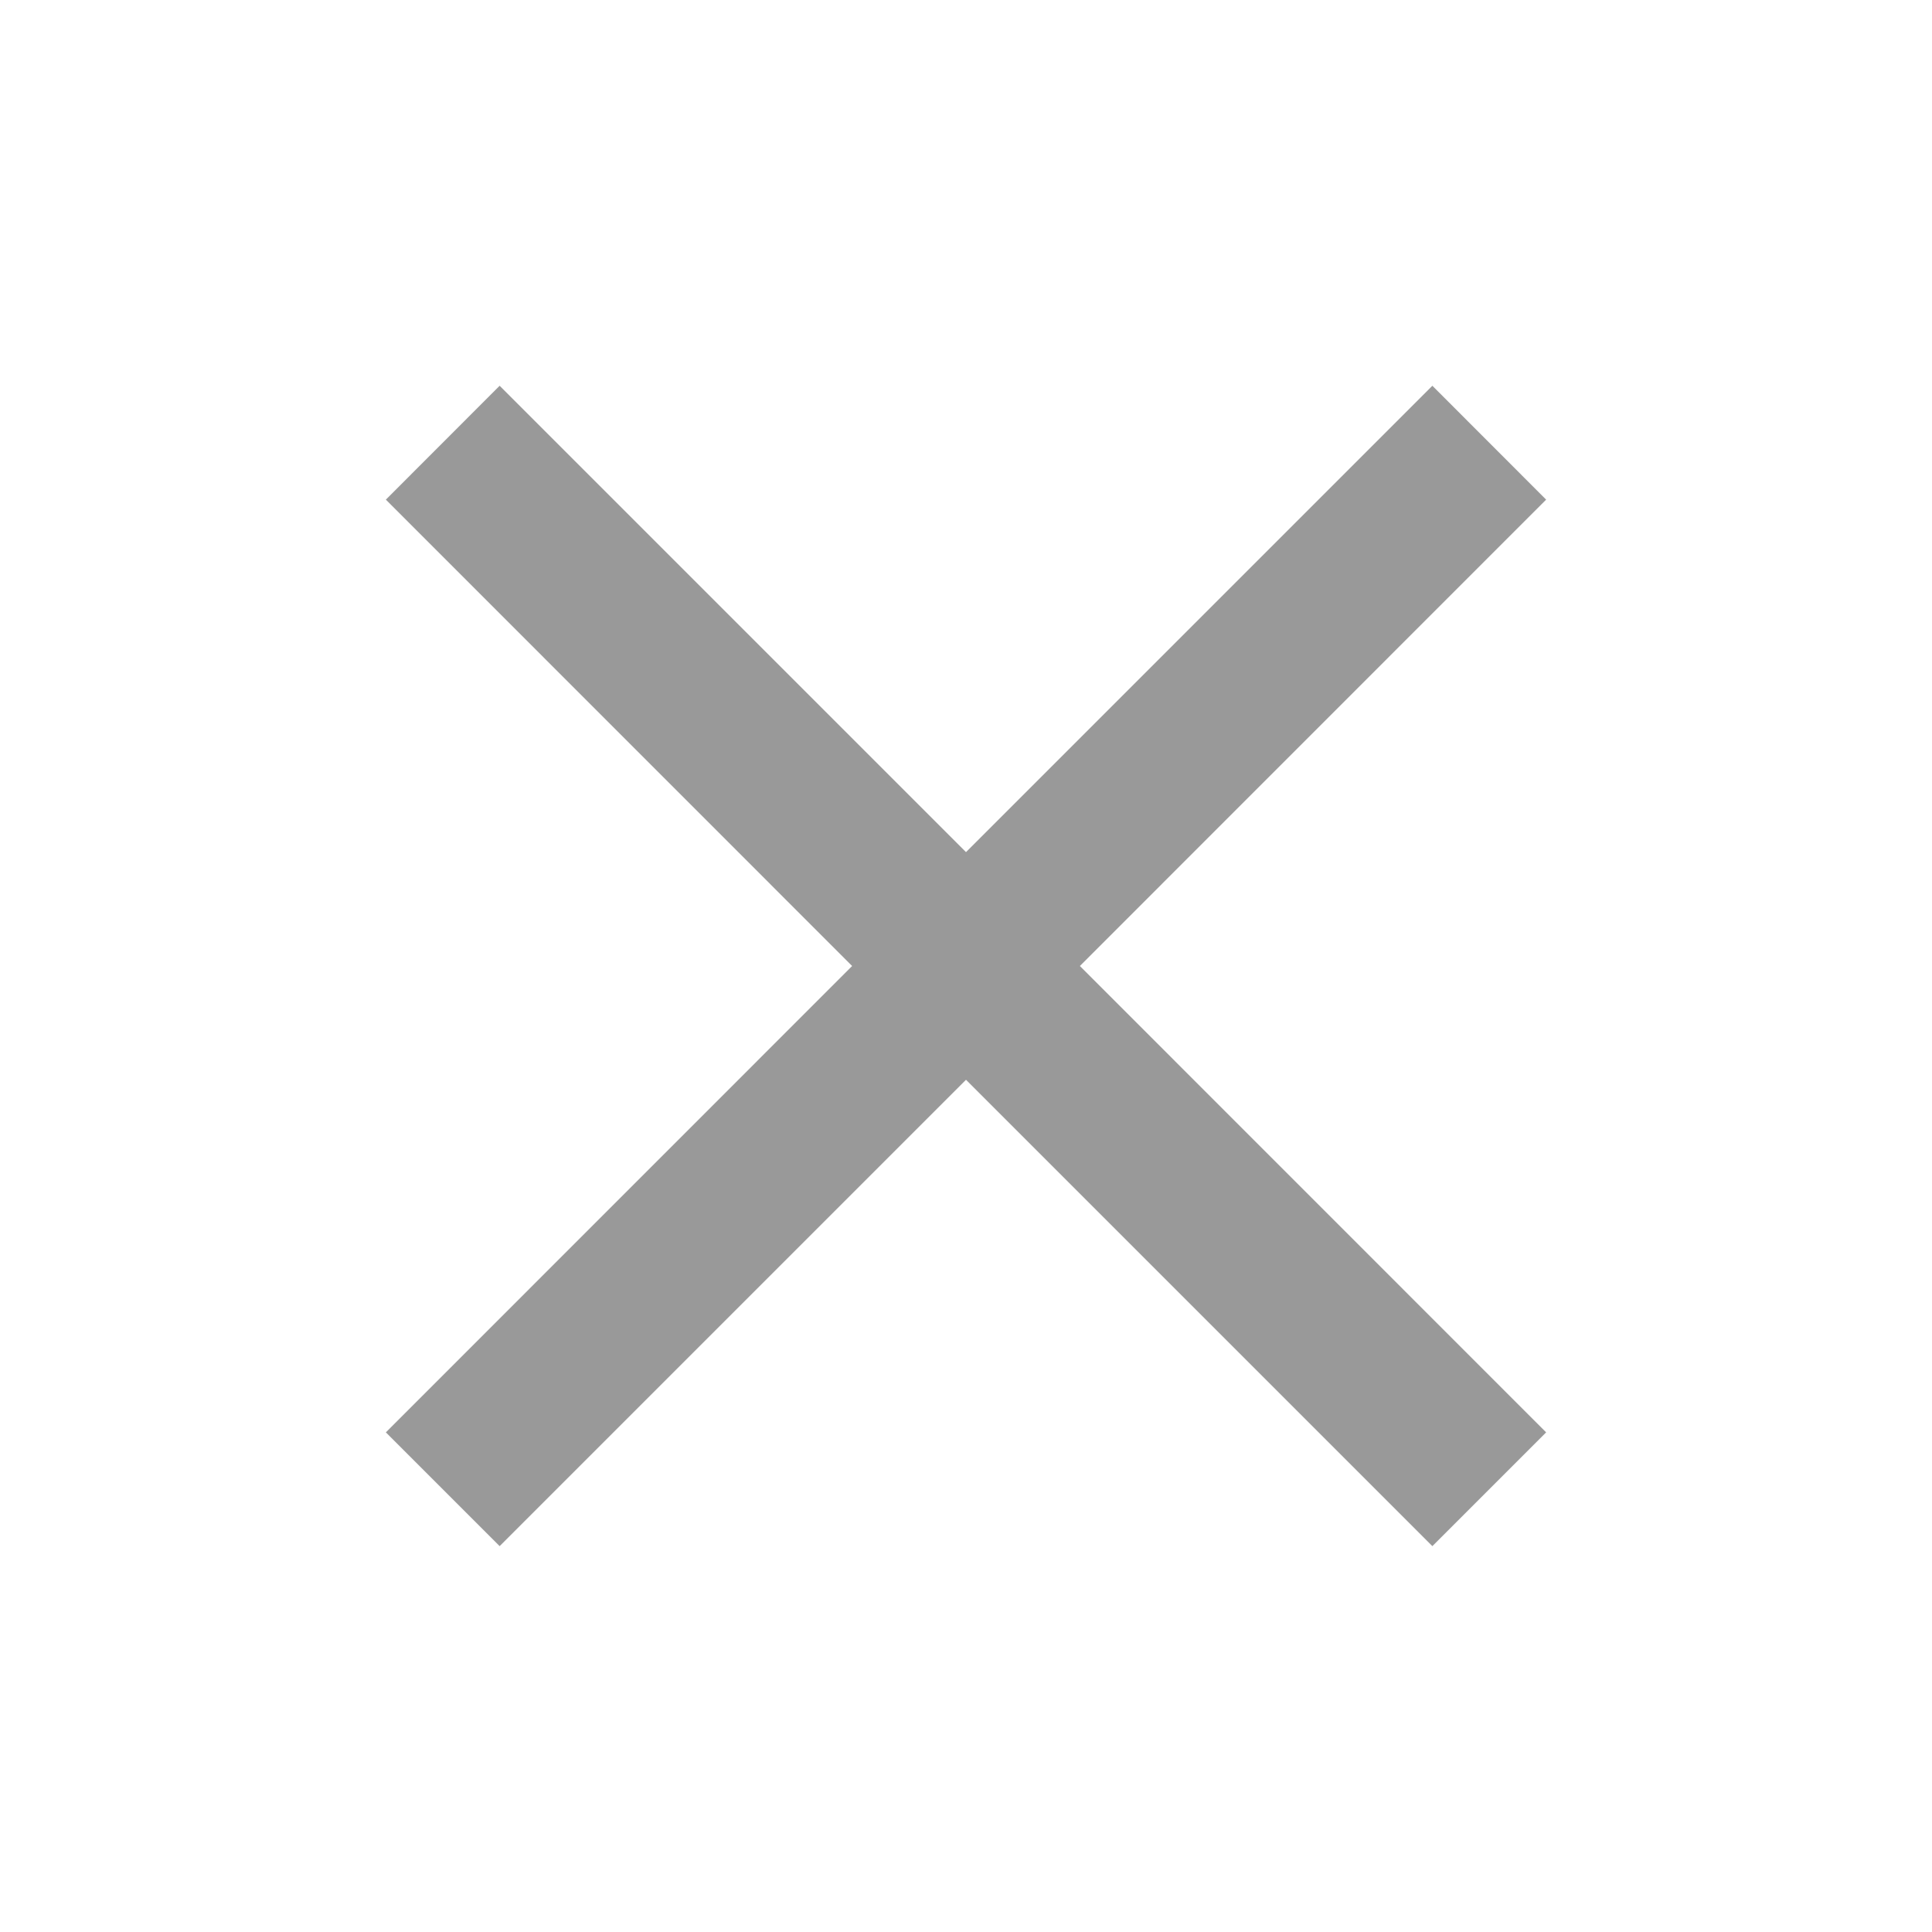 <?xml version="1.0" encoding="UTF-8"?> <svg xmlns="http://www.w3.org/2000/svg" width="18" height="18" viewBox="0 0 18 18" fill="none"><path fill-rule="evenodd" clip-rule="evenodd" d="M9 10.06L13.345 14.405L14.405 13.345L10.061 9L14.405 4.655L13.345 3.594L9 7.939L4.655 3.594L3.595 4.655L7.939 9L3.595 13.345L4.655 14.405L9 10.06Z" fill="#999999"></path></svg> 
